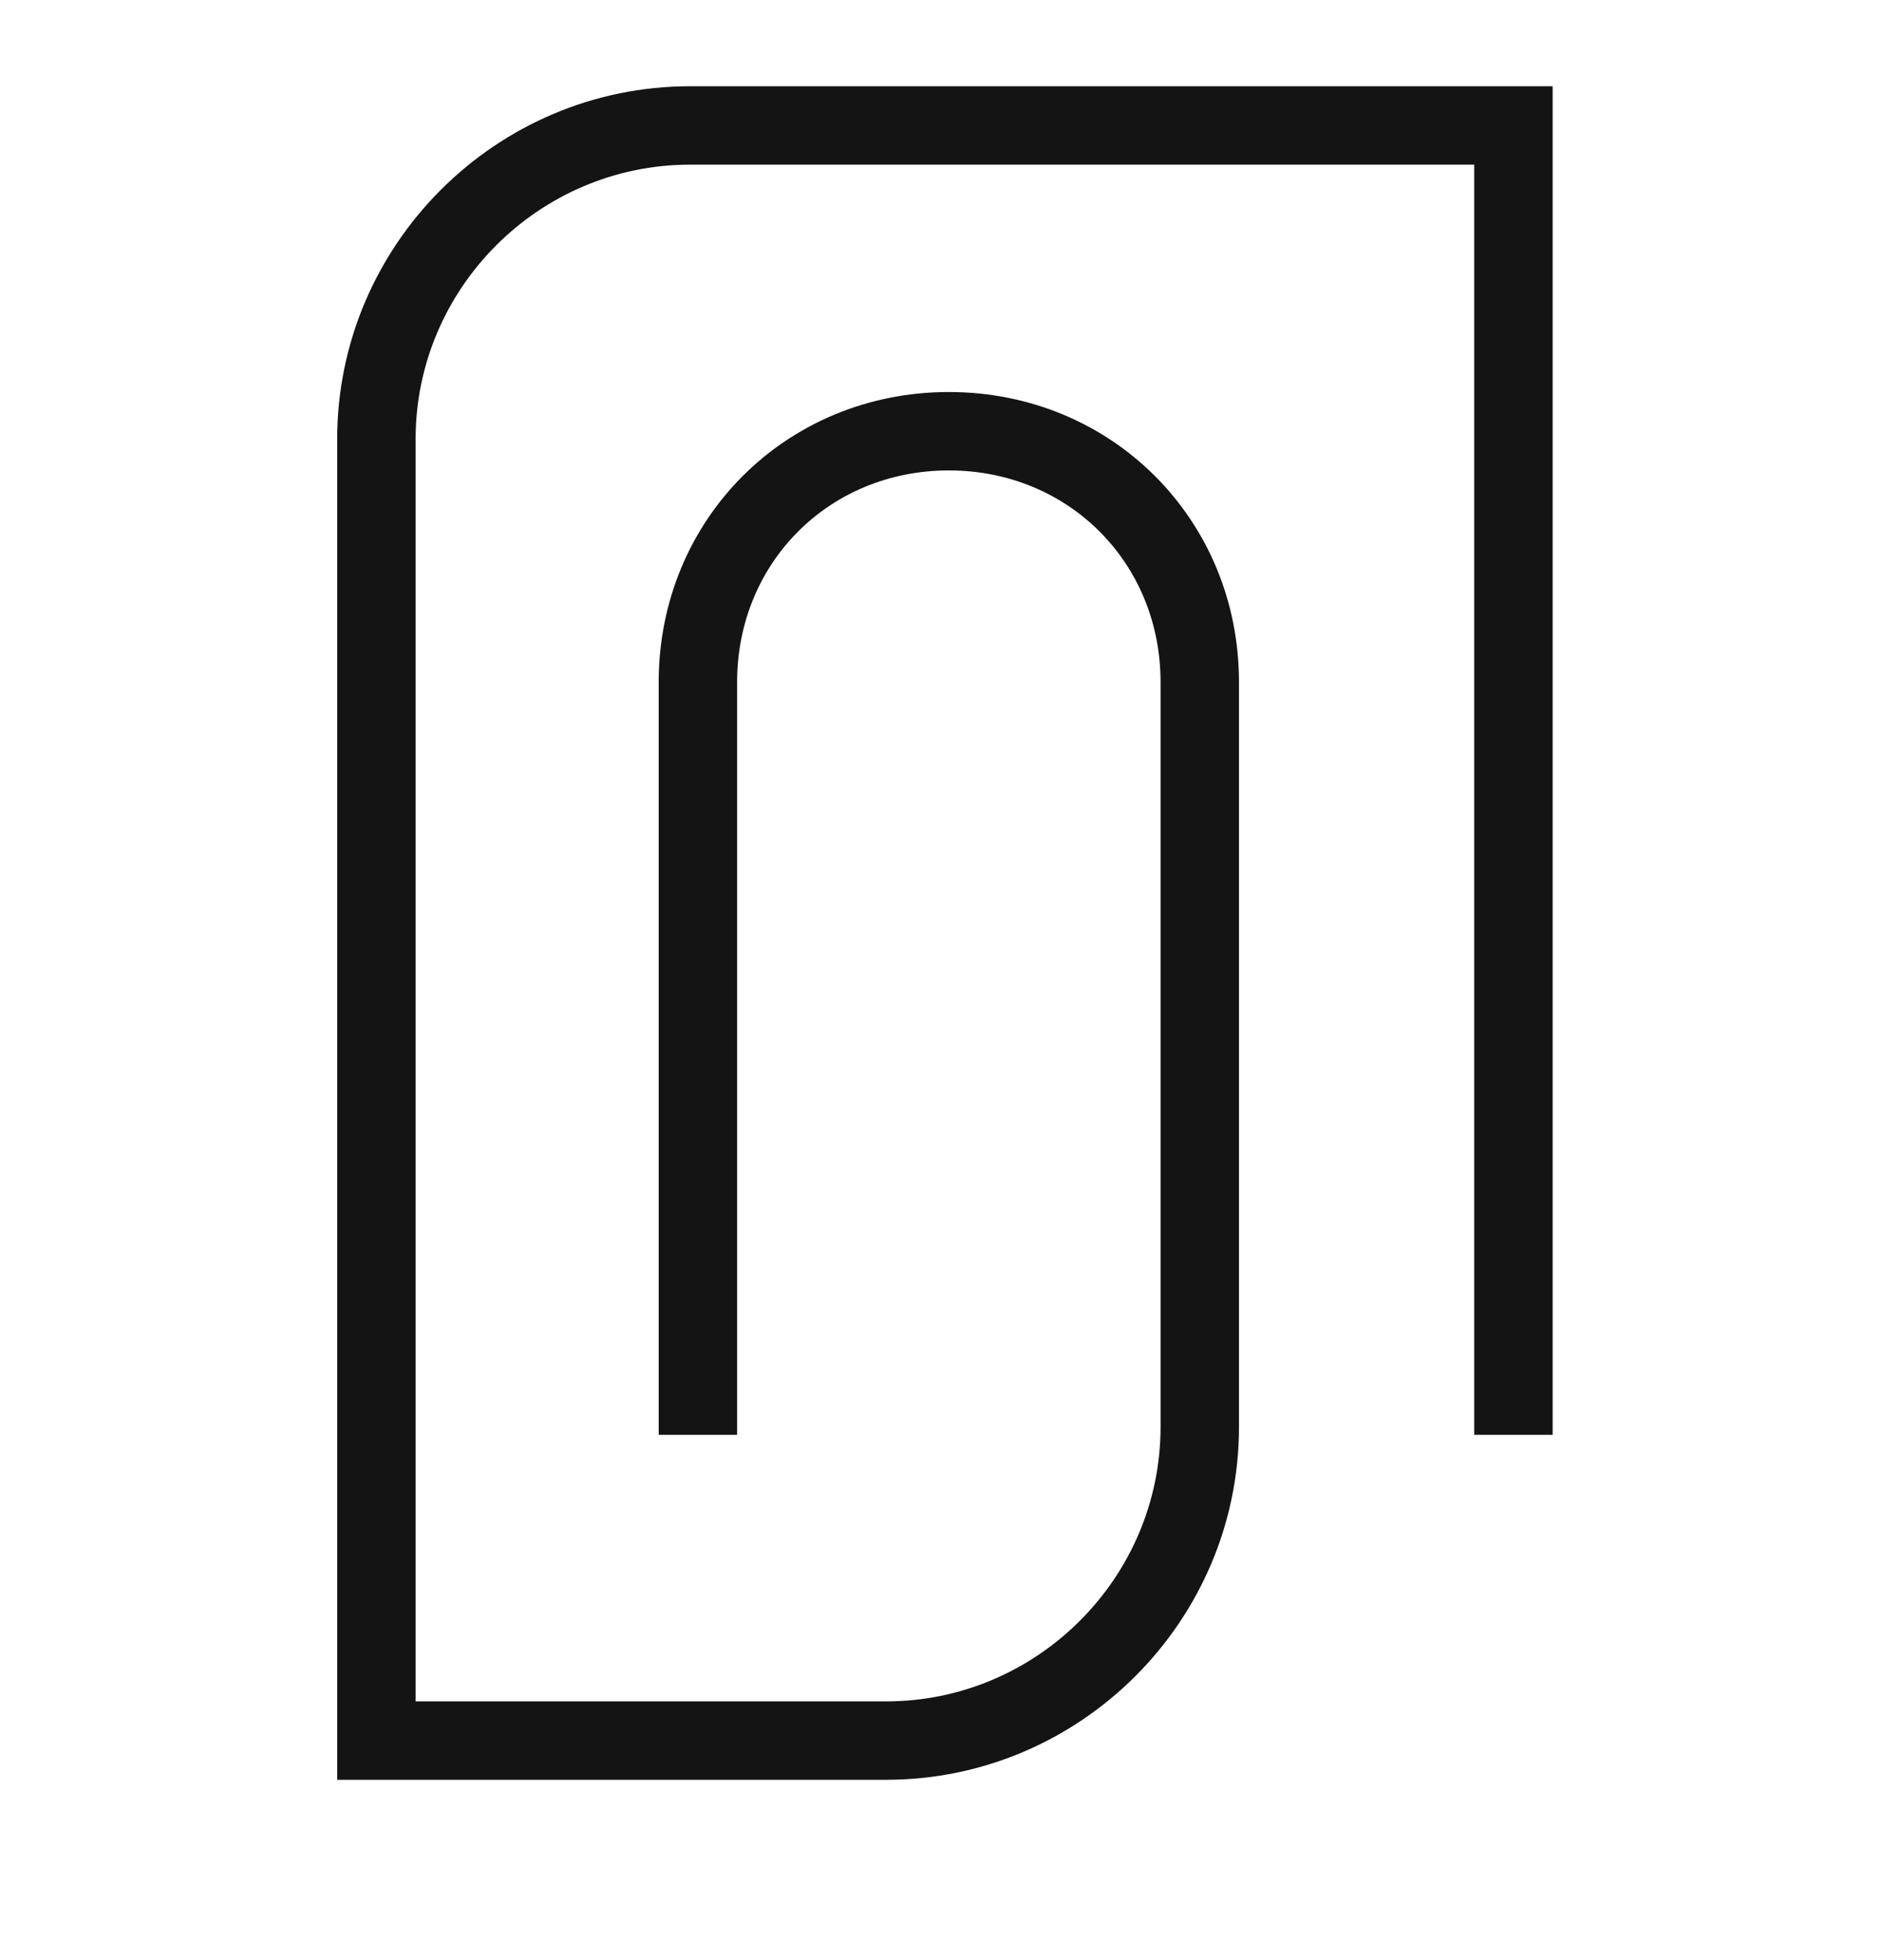 <svg width="24" height="25" viewBox="0 0 24 25" fill="none" xmlns="http://www.w3.org/2000/svg">
<path fill-rule="evenodd" clip-rule="evenodd" d="M8.8 2.1C6.876 2.1 5.3 3.676 5.3 5.6V21.7H11.3C13.224 21.7 14.8 20.124 14.8 18.2V8.7C14.8 7.176 13.624 6 12.1 6C10.576 6 9.4 7.176 9.4 8.7V18.3H8.4V8.7C8.4 6.624 10.024 5 12.1 5C14.176 5 15.8 6.624 15.8 8.7V18.2C15.8 20.676 13.776 22.7 11.3 22.7H4.3V5.6C4.3 3.124 6.324 1.1 8.8 1.1H19.8V18.3H18.8V2.1H8.8Z" fill="#141415"/>
</svg>
